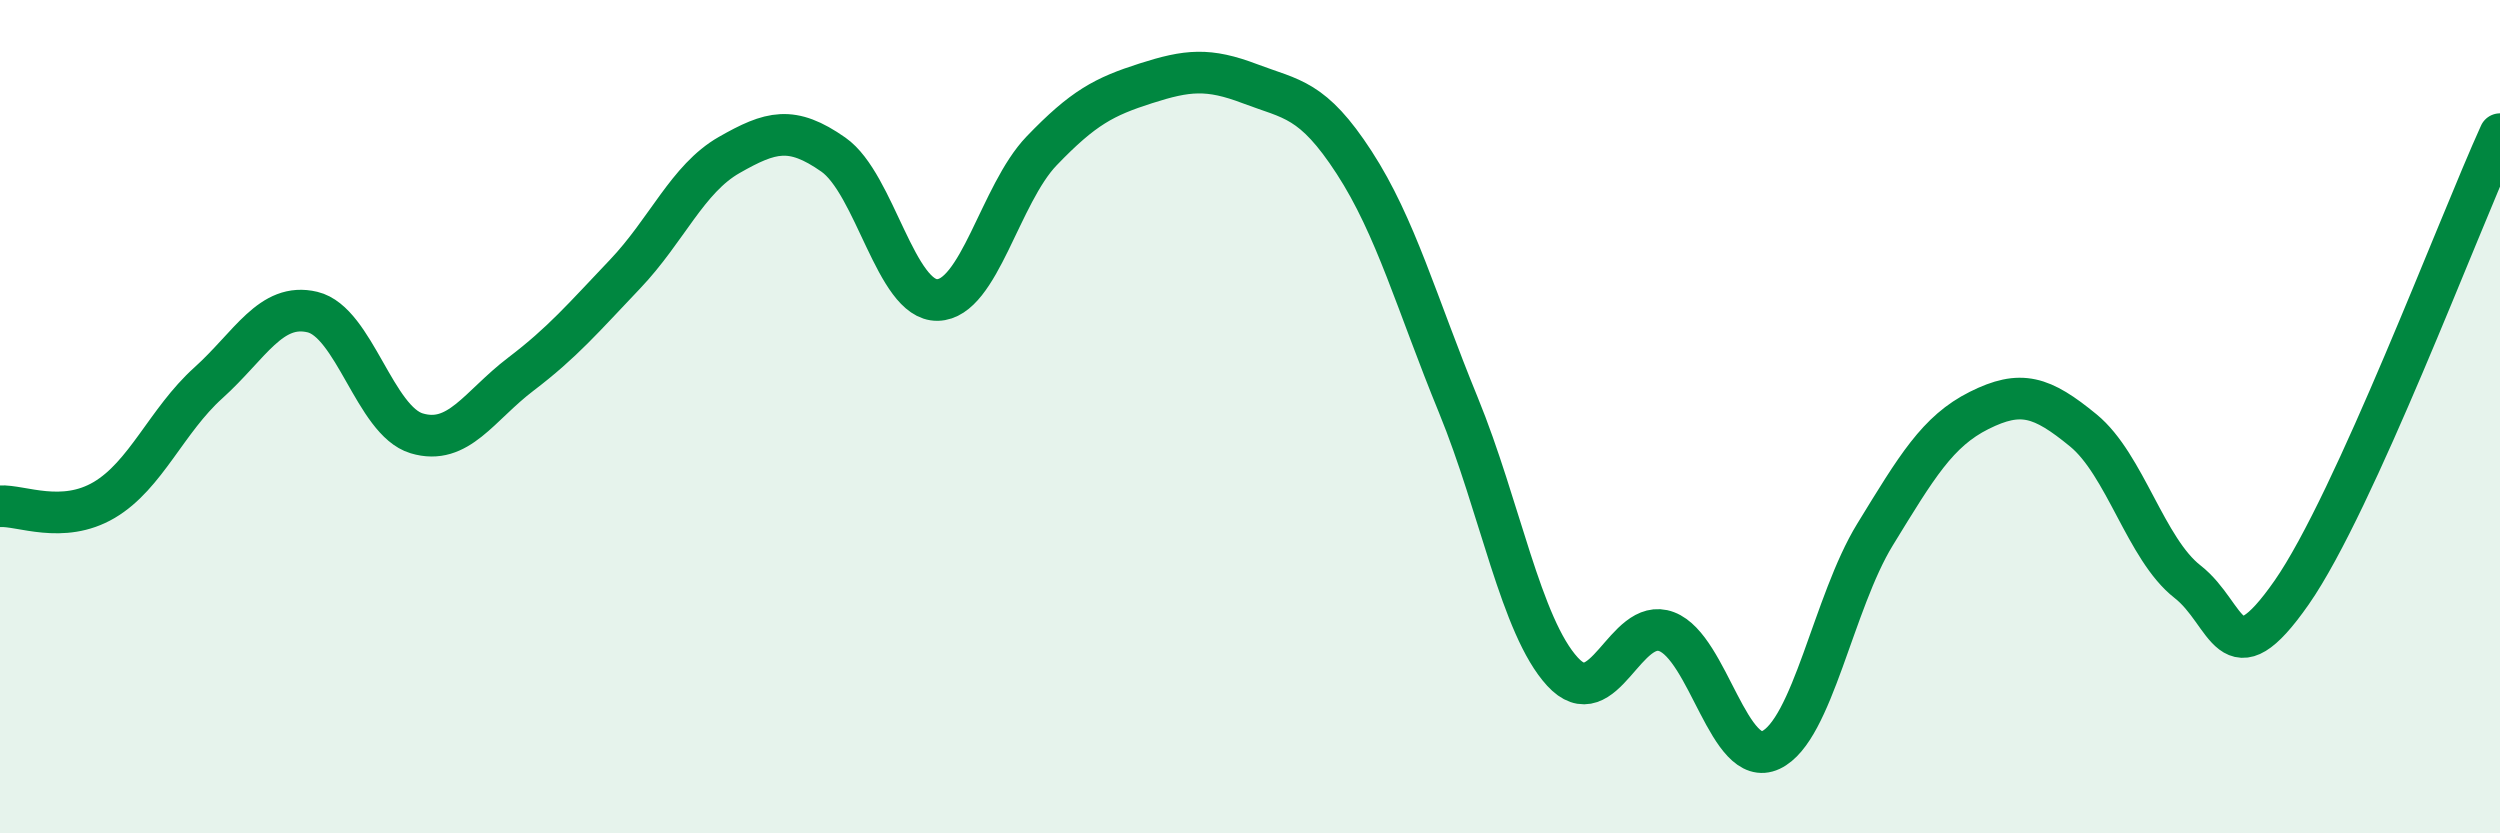 
    <svg width="60" height="20" viewBox="0 0 60 20" xmlns="http://www.w3.org/2000/svg">
      <path
        d="M 0,12.15 C 0.5,12.12 1.5,12.59 2.5,12 C 3.5,11.41 4,10.09 5,9.19 C 6,8.29 6.5,7.25 7.5,7.49 C 8.5,7.73 9,10.1 10,10.4 C 11,10.7 11.5,9.74 12.5,8.98 C 13.5,8.22 14,7.63 15,6.58 C 16,5.53 16.5,4.29 17.5,3.72 C 18.5,3.15 19,3.01 20,3.71 C 21,4.41 21.5,7.22 22.5,7.2 C 23.5,7.18 24,4.66 25,3.62 C 26,2.58 26.5,2.32 27.5,2 C 28.5,1.68 29,1.63 30,2.01 C 31,2.39 31.5,2.36 32.5,3.9 C 33.5,5.44 34,7.28 35,9.72 C 36,12.16 36.5,15.03 37.5,16.12 C 38.5,17.21 39,14.78 40,15.16 C 41,15.54 41.5,18.47 42.5,18 C 43.5,17.53 44,14.46 45,12.83 C 46,11.2 46.5,10.35 47.5,9.85 C 48.5,9.35 49,9.51 50,10.33 C 51,11.15 51.5,13.18 52.5,13.96 C 53.5,14.74 53.5,16.37 55,14.22 C 56.5,12.07 59,5.42 60,3.22L60 20L0 20Z"
        fill="#008740"
        opacity="0.1"
        stroke-linecap="round"
        stroke-linejoin="round"
      />
      <path
        d="M 0,12.15 C 0.5,12.12 1.5,12.59 2.5,12 C 3.5,11.41 4,10.09 5,9.19 C 6,8.29 6.5,7.25 7.5,7.49 C 8.5,7.73 9,10.1 10,10.4 C 11,10.7 11.5,9.74 12.5,8.98 C 13.5,8.22 14,7.63 15,6.58 C 16,5.53 16.5,4.29 17.5,3.72 C 18.5,3.15 19,3.01 20,3.71 C 21,4.41 21.5,7.22 22.5,7.2 C 23.5,7.18 24,4.66 25,3.62 C 26,2.58 26.5,2.32 27.5,2 C 28.5,1.68 29,1.63 30,2.01 C 31,2.39 31.5,2.36 32.5,3.9 C 33.5,5.44 34,7.28 35,9.72 C 36,12.16 36.5,15.03 37.5,16.12 C 38.5,17.21 39,14.78 40,15.16 C 41,15.54 41.5,18.47 42.5,18 C 43.5,17.53 44,14.46 45,12.83 C 46,11.2 46.5,10.35 47.5,9.85 C 48.5,9.35 49,9.51 50,10.33 C 51,11.15 51.5,13.18 52.5,13.96 C 53.5,14.74 53.5,16.37 55,14.22 C 56.5,12.07 59,5.42 60,3.22"
        stroke="#008740"
        stroke-width="1"
        fill="none"
        stroke-linecap="round"
        stroke-linejoin="round"
      />
    </svg>
  